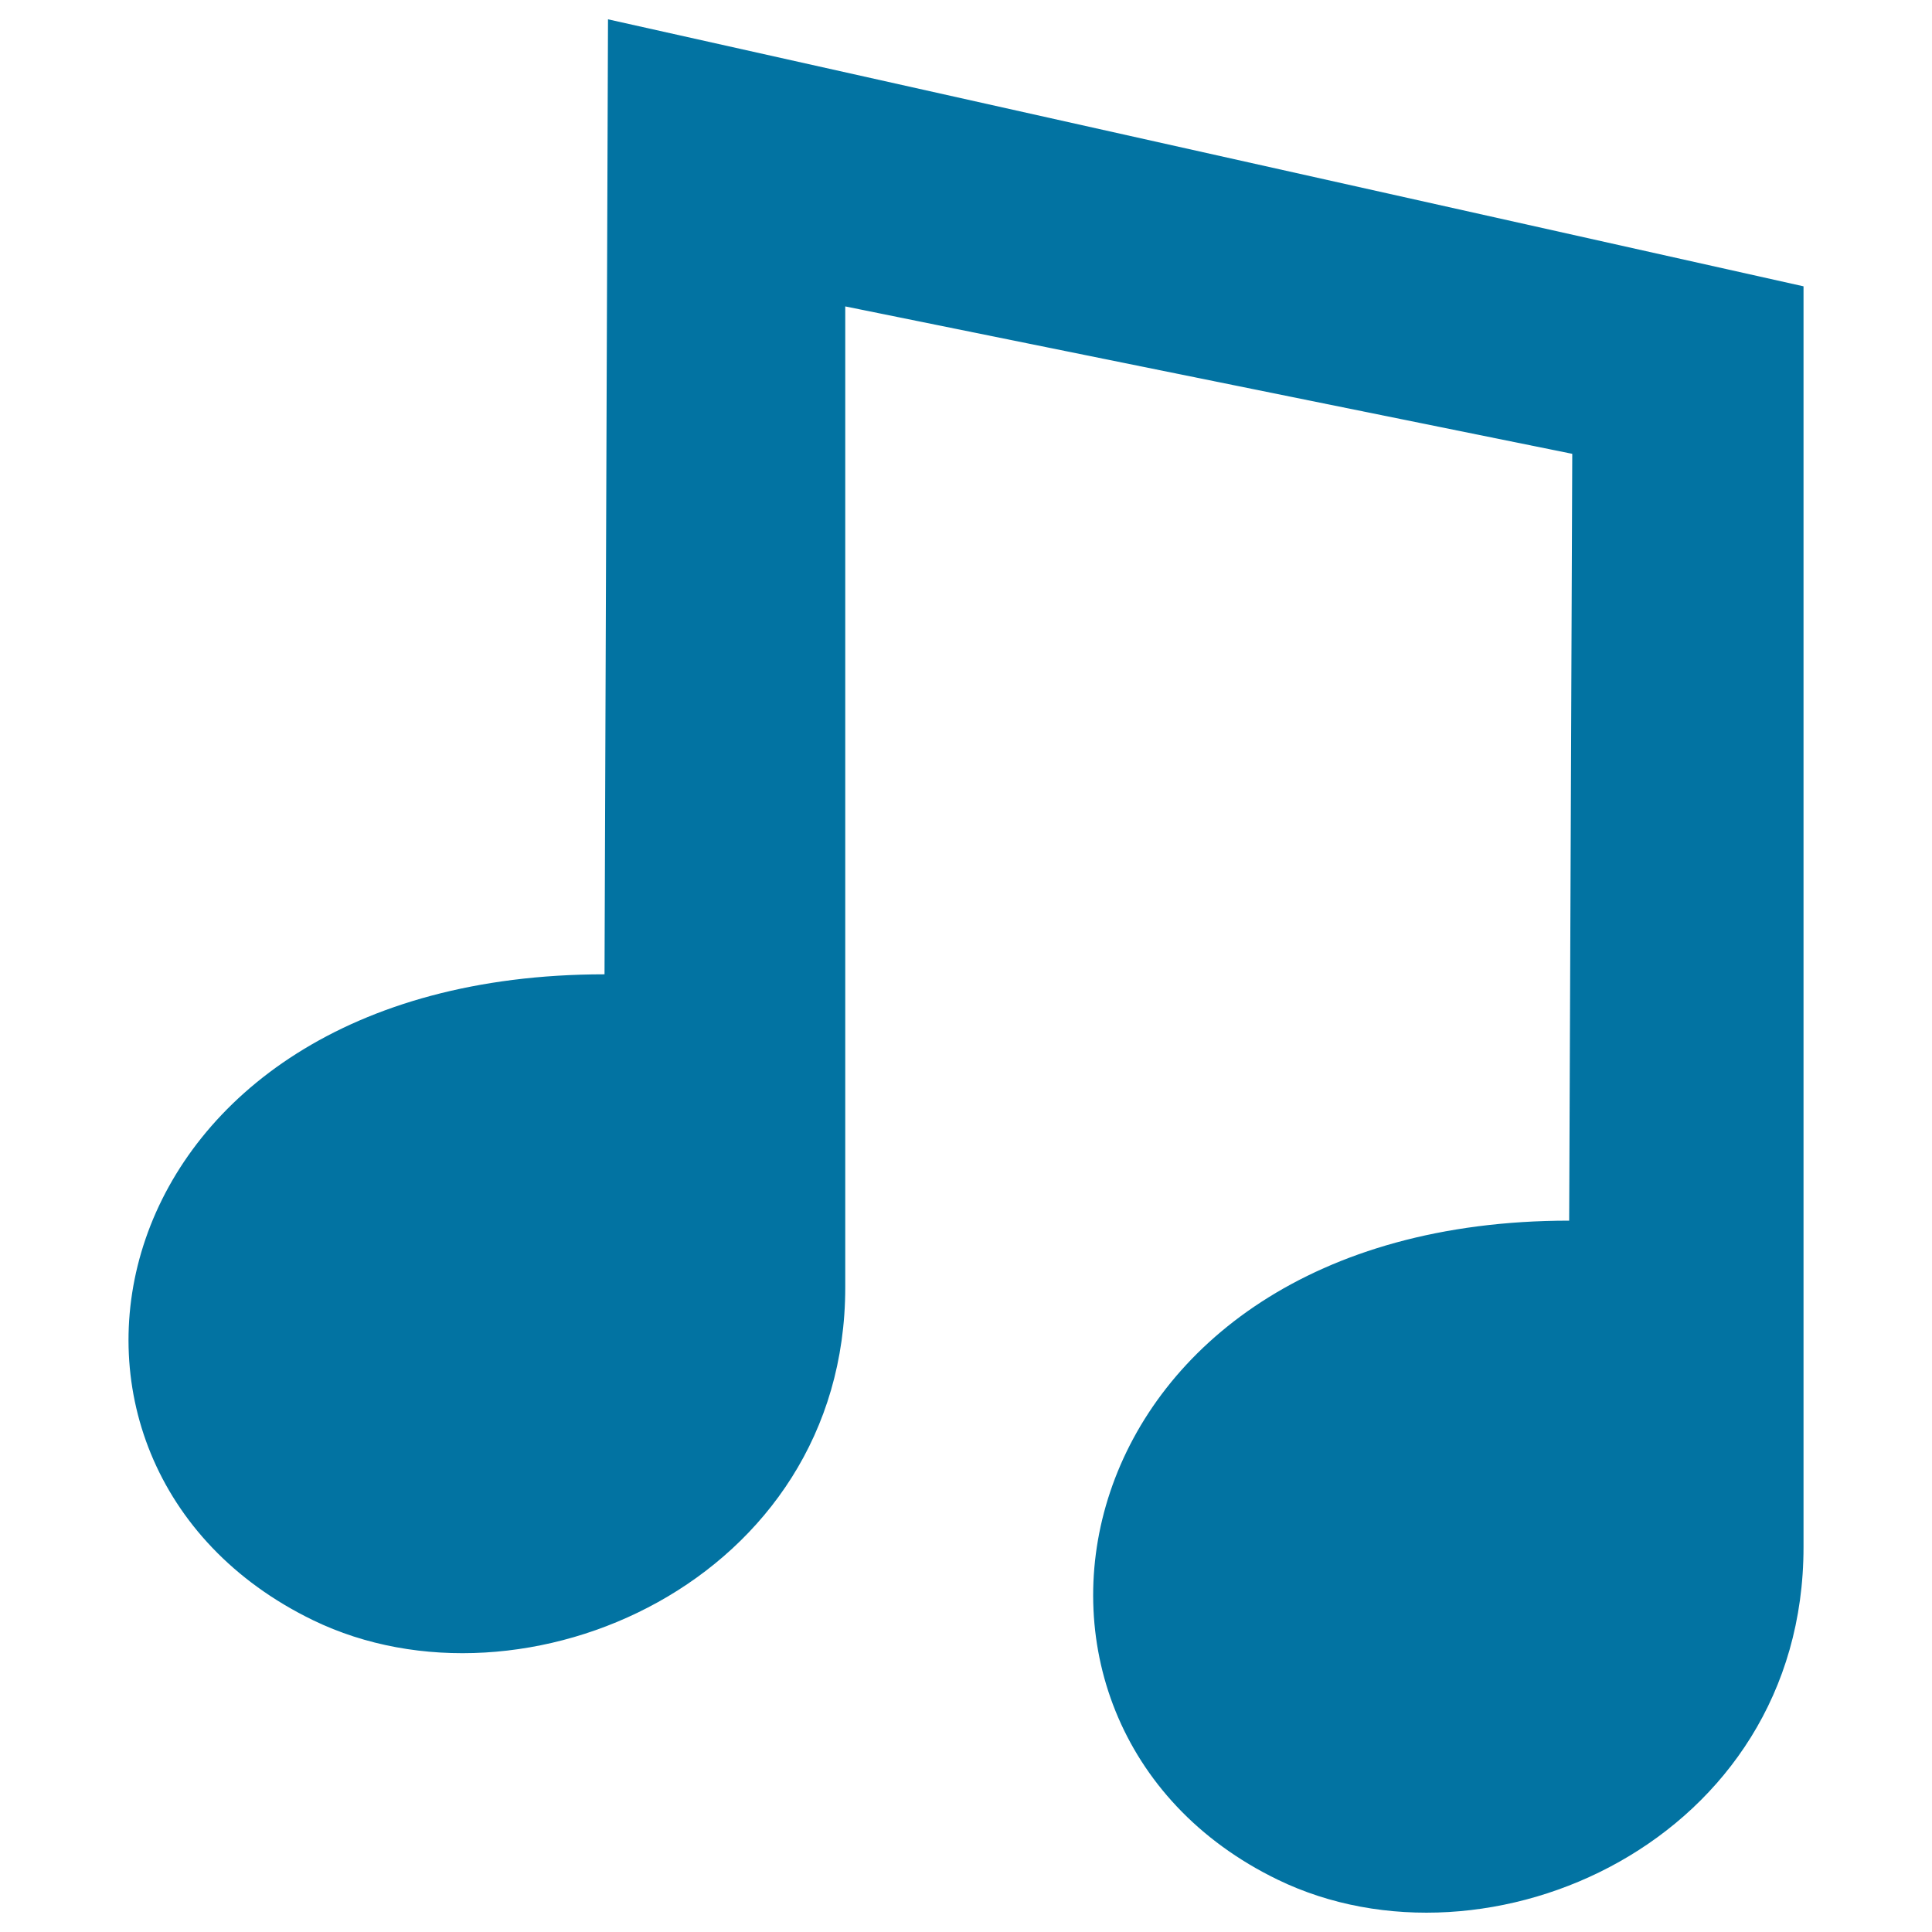 <svg xmlns="http://www.w3.org/2000/svg" viewBox="0 0 1000 1000" style="fill:#0273a2">
<title>Music Melody SVG icon</title>
<g><g><path d="M933.5,486.8V309.5V171.2v-23L314.7,10l-1.8,494.3C46.7,504.4-4.1,758,162,838.6c109,52.9,275.5-20.5,275.5-172.2V388.3V158.6l376.3,76.3l-1.6,396.9c-266.2,0.1-317,260.5-150.9,341.1c109,52.9,272.2-20.4,272.2-172.1v-278L933.5,486.8L933.5,486.8L933.5,486.8z"/></g></g>
</svg>